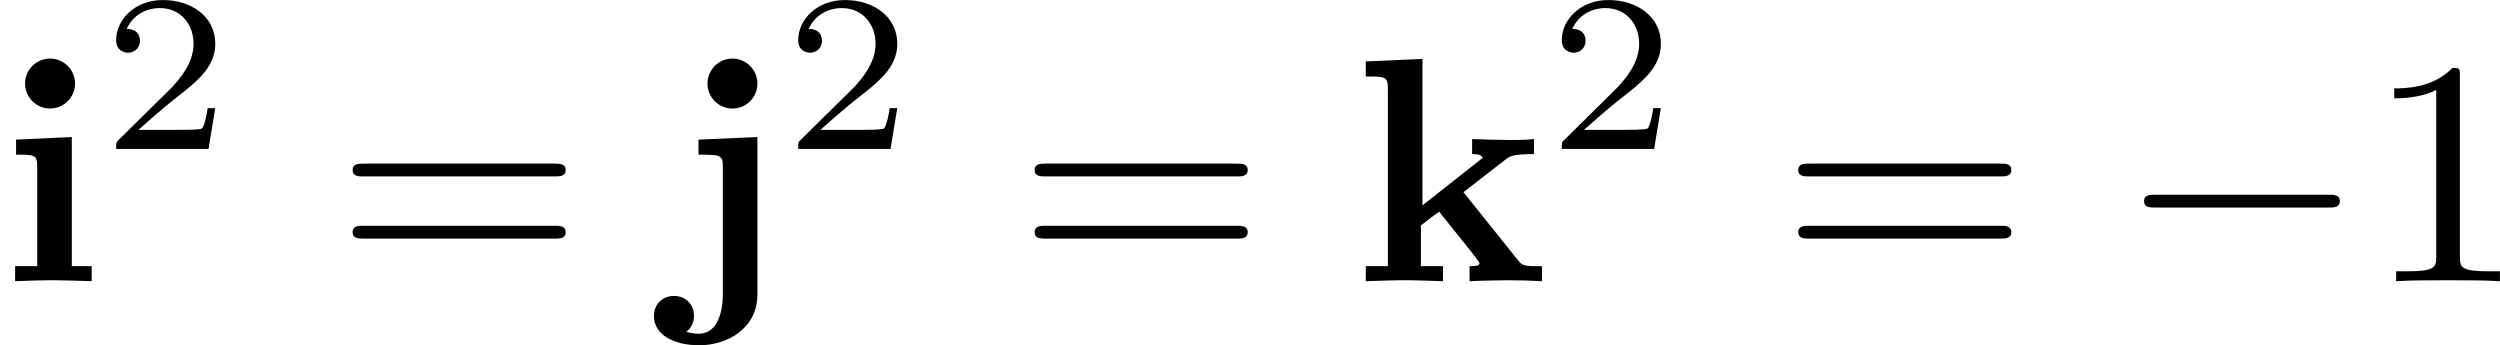 <?xml version='1.0' encoding='UTF-8'?>
<!-- This file was generated by dvisvgm 1.15.1 -->
<svg height='13.471pt' version='1.1' viewBox='61.768 54.02 77.748 10.737' width='97.549pt' xmlns='http://www.w3.org/2000/svg' xmlns:xlink='http://www.w3.org/1999/xlink'>
<defs>
<path d='m3.522 -1.269h-0.237c-0.021 0.153 -0.091 0.565 -0.181 0.635c-0.056 0.042 -0.593 0.042 -0.69 0.042h-1.283c0.732 -0.649 0.976 -0.844 1.395 -1.172c0.516 -0.411 0.997 -0.844 0.997 -1.506c0 -0.844 -0.739 -1.36 -1.632 -1.36c-0.865 0 -1.451 0.607 -1.451 1.248c0 0.356 0.3 0.391 0.37 0.391c0.167 0 0.37 -0.119 0.37 -0.37c0 -0.126 -0.049 -0.37 -0.411 -0.37c0.216 -0.495 0.69 -0.649 1.018 -0.649c0.697 0 1.06 0.544 1.06 1.109c0 0.607 -0.432 1.088 -0.656 1.339l-1.681 1.66c-0.07 0.063 -0.07 0.077 -0.07 0.272h2.873l0.209 -1.269z' id='g3-50'/>
<path d='m2.232 -4.483l-1.734 0.08v0.468c0.588 0 0.658 0 0.658 0.389v3.078h-0.687v0.468c0.309 -0.01 0.797 -0.03 1.215 -0.03c0.299 0 0.807 0.02 1.166 0.03v-0.468h-0.618v-4.015zm0.1 -1.664c0 -0.438 -0.359 -0.777 -0.777 -0.777c-0.428 0 -0.777 0.349 -0.777 0.777s0.349 0.777 0.777 0.777c0.418 0 0.777 -0.339 0.777 -0.777z' id='g0-105'/>
<path d='m0.827 -4.403v0.468c0.169 0 0.389 0 0.538 0.02c0.219 0.04 0.219 0.169 0.219 0.379v3.955c0 0.498 -0.149 1.215 -0.747 1.215c-0.159 0 -0.239 -0.02 -0.389 -0.06c0.189 -0.139 0.239 -0.349 0.239 -0.498c0 -0.349 -0.259 -0.618 -0.618 -0.618c-0.379 0 -0.628 0.269 -0.628 0.628c0 0.568 0.598 0.907 1.415 0.907c0.857 0 1.803 -0.518 1.803 -1.574v-4.902l-1.833 0.08zm1.833 -1.743c0 -0.428 -0.349 -0.777 -0.777 -0.777s-0.777 0.349 -0.777 0.777s0.349 0.777 0.777 0.777s0.777 -0.349 0.777 -0.777z' id='g0-106'/>
<path d='m2.132 -2.361v-4.553l-1.763 0.08v0.468c0.618 0 0.687 0 0.687 0.389v5.509h-0.687v0.468c0.369 -0.01 0.837 -0.03 1.196 -0.03c0.369 0 0.847 0.02 1.205 0.03v-0.468h-0.687v-1.265c0.289 -0.229 0.369 -0.289 0.568 -0.428l1.006 1.255c0.09 0.12 0.249 0.319 0.249 0.349c0 0.09 -0.179 0.09 -0.309 0.09v0.468c0.299 -0.02 1.166 -0.03 1.215 -0.03c0.359 0 0.697 0.01 1.036 0.03v-0.468h-0.169c-0.428 0 -0.458 -0.04 -0.588 -0.199l-1.684 -2.102l1.295 -1.006c0.139 -0.11 0.229 -0.179 0.897 -0.179v-0.468c-0.269 0.03 -0.518 0.03 -0.777 0.03c-0.269 0 -0.917 -0.02 -1.146 -0.03v0.468c0.229 0 0.259 0.03 0.339 0.11l-1.883 1.484z' id='g0-107'/>
<path d='m2.929 -6.376c0 -0.239 0 -0.259 -0.229 -0.259c-0.618 0.638 -1.494 0.638 -1.813 0.638v0.309c0.199 0 0.787 0 1.305 -0.259v5.161c0 0.359 -0.03 0.478 -0.927 0.478h-0.319v0.309c0.349 -0.03 1.215 -0.03 1.614 -0.03s1.265 0 1.614 0.03v-0.309h-0.319c-0.897 0 -0.927 -0.11 -0.927 -0.478v-5.589z' id='g2-49'/>
<path d='m6.844 -3.258c0.149 0 0.339 0 0.339 -0.199s-0.189 -0.199 -0.329 -0.199h-5.968c-0.139 0 -0.329 0 -0.329 0.199s0.189 0.199 0.339 0.199h5.948zm0.01 1.933c0.139 0 0.329 0 0.329 -0.199s-0.189 -0.199 -0.339 -0.199h-5.948c-0.149 0 -0.339 0 -0.339 0.199s0.189 0.199 0.329 0.199h5.968z' id='g2-61'/>
<path d='m6.565 -2.291c0.169 0 0.349 0 0.349 -0.199s-0.179 -0.199 -0.349 -0.199h-5.39c-0.169 0 -0.349 0 -0.349 0.199s0.179 0.199 0.349 0.199h5.39z' id='g1-0'/>
</defs>
<g id='page1'>
<use x='61.768' xlink:href='#g0-105' y='62.765'/>
<use x='64.939' xlink:href='#g3-50' y='58.651'/>
<use x='72.176' xlink:href='#g2-61' y='62.765'/>
<use x='82.663' xlink:href='#g0-106' y='62.765'/>
<use x='86.15' xlink:href='#g3-50' y='58.651'/>
<use x='93.387' xlink:href='#g2-61' y='62.765'/>
<use x='103.874' xlink:href='#g0-107' y='62.765'/>
<use x='109.898' xlink:href='#g3-50' y='58.651'/>
<use x='117.135' xlink:href='#g2-61' y='62.765'/>
<use x='127.622' xlink:href='#g1-0' y='62.765'/>
<use x='135.342' xlink:href='#g2-49' y='62.765'/>
</g>
</svg>
